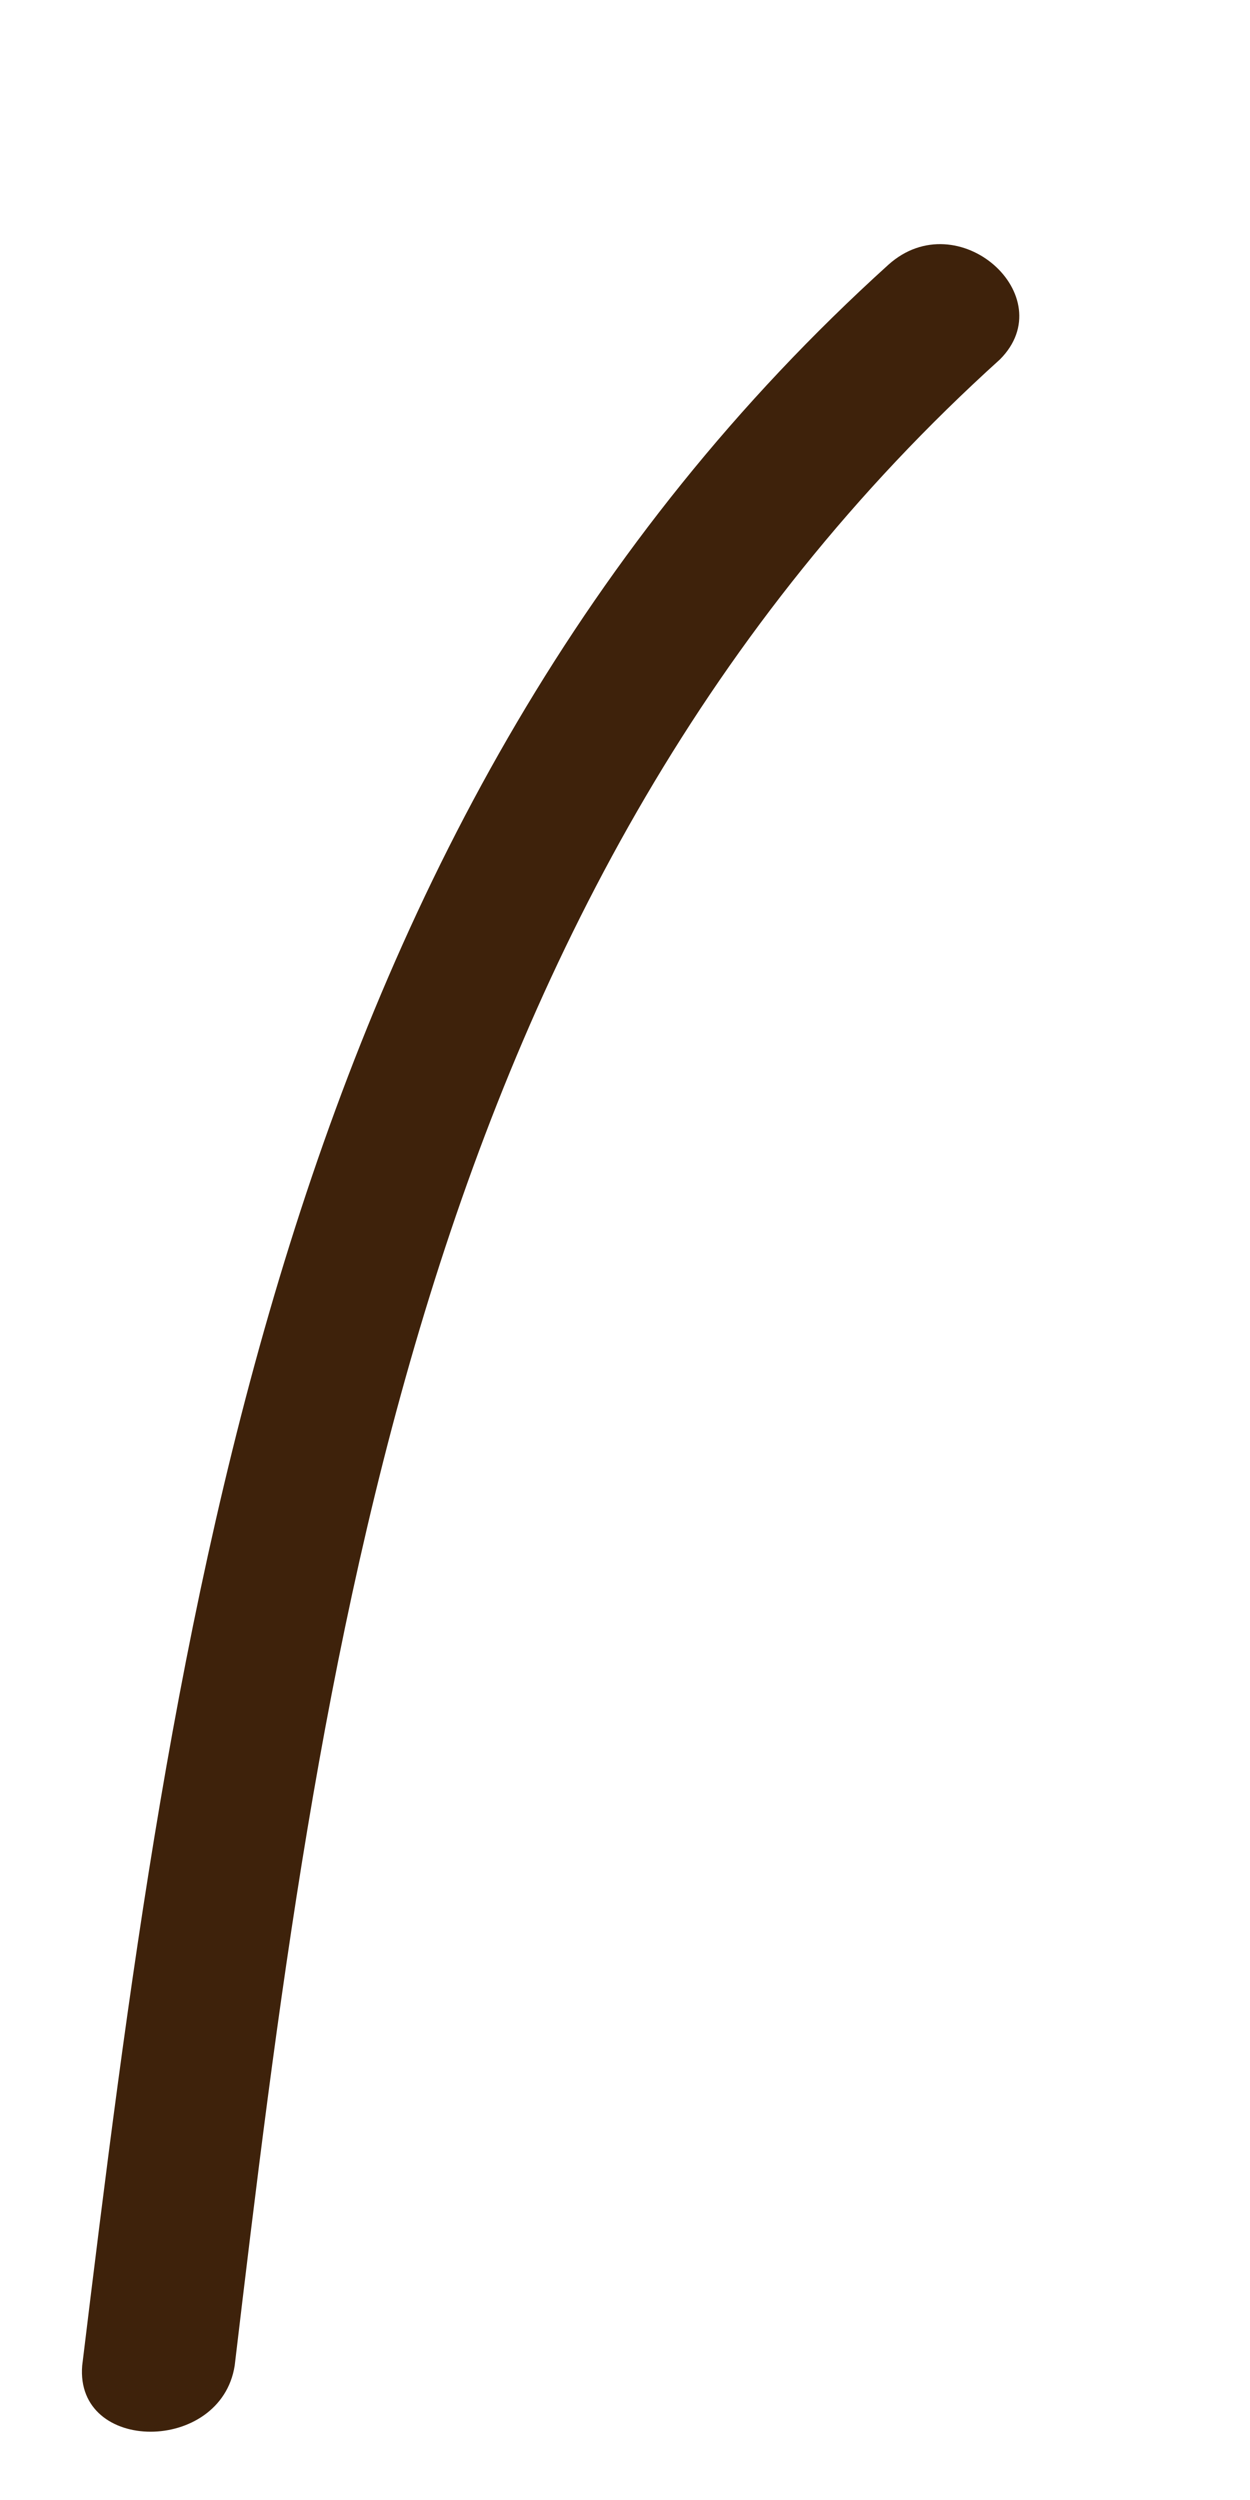 <svg width="4" height="8" viewBox="0 0 4 8" fill="none" xmlns="http://www.w3.org/2000/svg">
<path d="M2.843 0.847C0.885 2.619 0.552 5.195 0.263 7.57C0.24 7.852 0.707 7.852 0.751 7.57C1.019 5.315 1.33 2.84 3.2 1.15C3.401 0.948 3.066 0.647 2.843 0.847Z" fill="#3E220B"/>
</svg>
